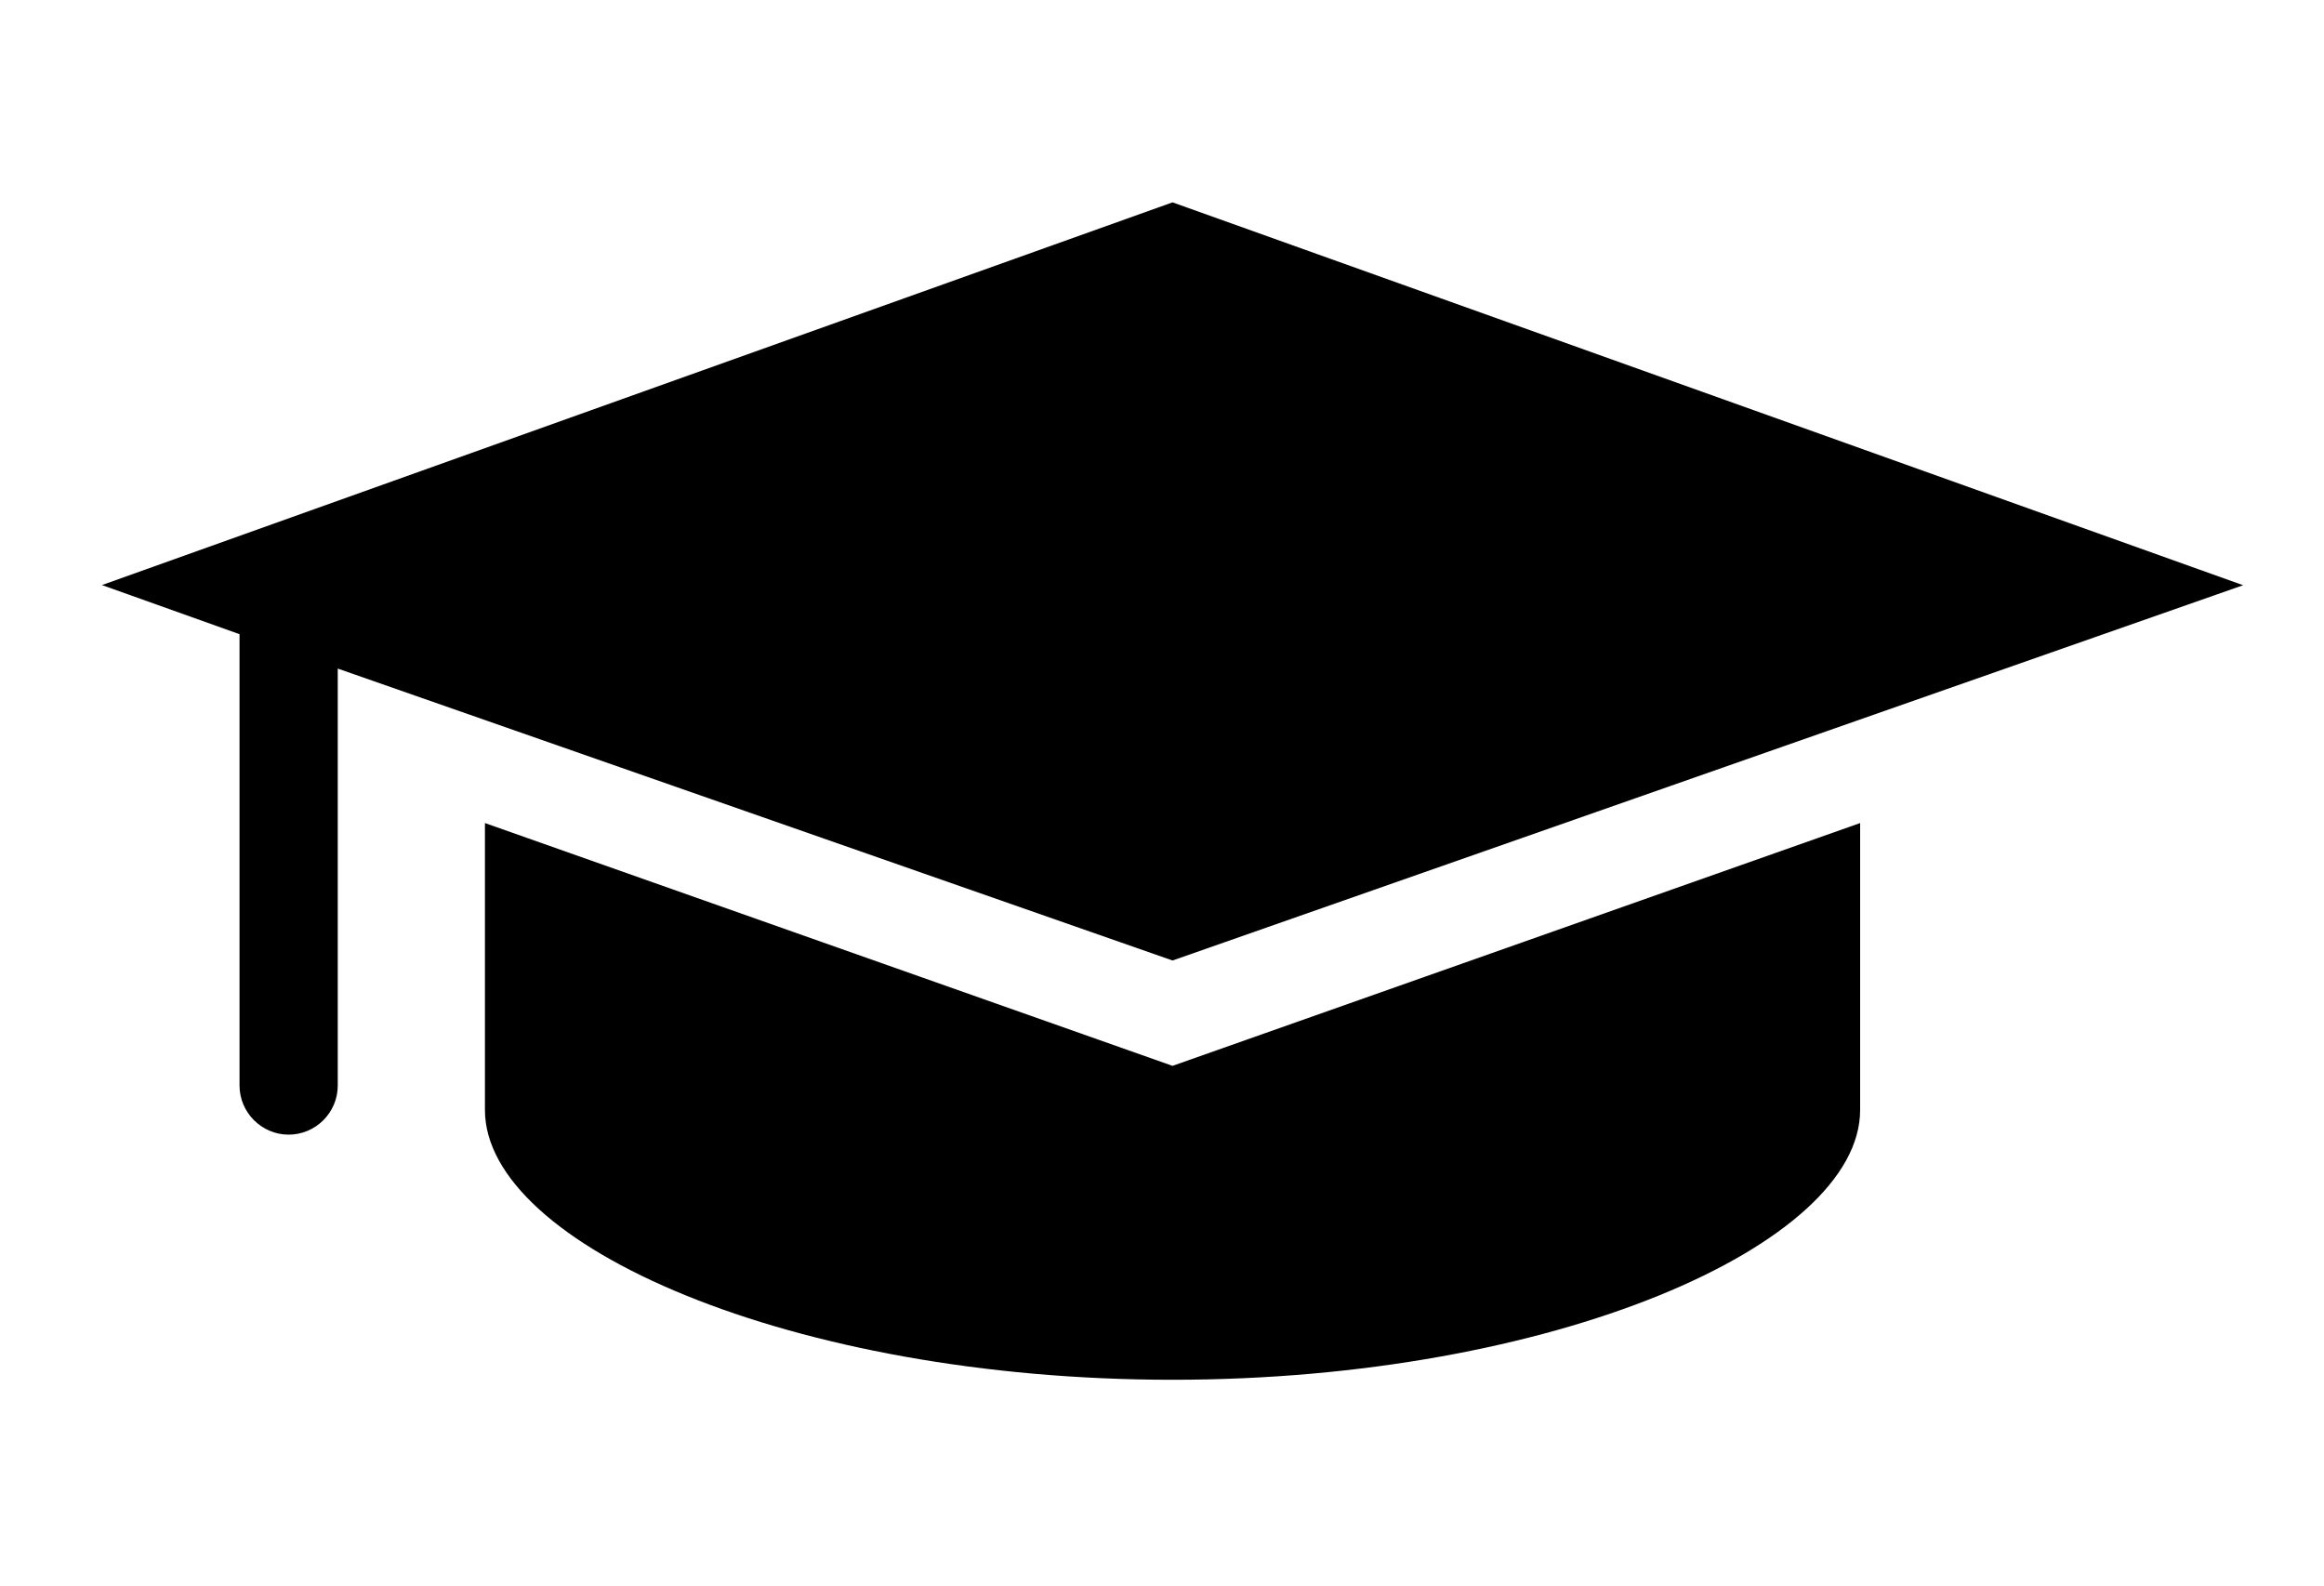 <?xml version="1.0" encoding="UTF-8"?>
<svg id="uuid-635ad4ed-5514-4d9d-abd1-648307ded161" xmlns="http://www.w3.org/2000/svg" version="1.1" viewBox="0 0 150 102.33">
  <!-- Generator: Adobe Illustrator 29.0.1, SVG Export Plug-In . SVG Version: 2.1.0 Build 192)  -->
  <path d="M31.3,53.12v18.52c0,8.71,19.81,17.41,44.38,17.41s44.38-8.71,44.38-17.41v-18.52l-44.38,15.67-44.38-15.67h0Z"/>
  <path d="M75.68,61.99l69.1-24.22L75.68,13.06,6.58,37.76l8.88,3.17v29.13c0,1.74,1.43,3.17,3.17,3.17s3.17-1.42,3.17-3.17v-26.91l53.88,18.84h0Z"/>
</svg>
